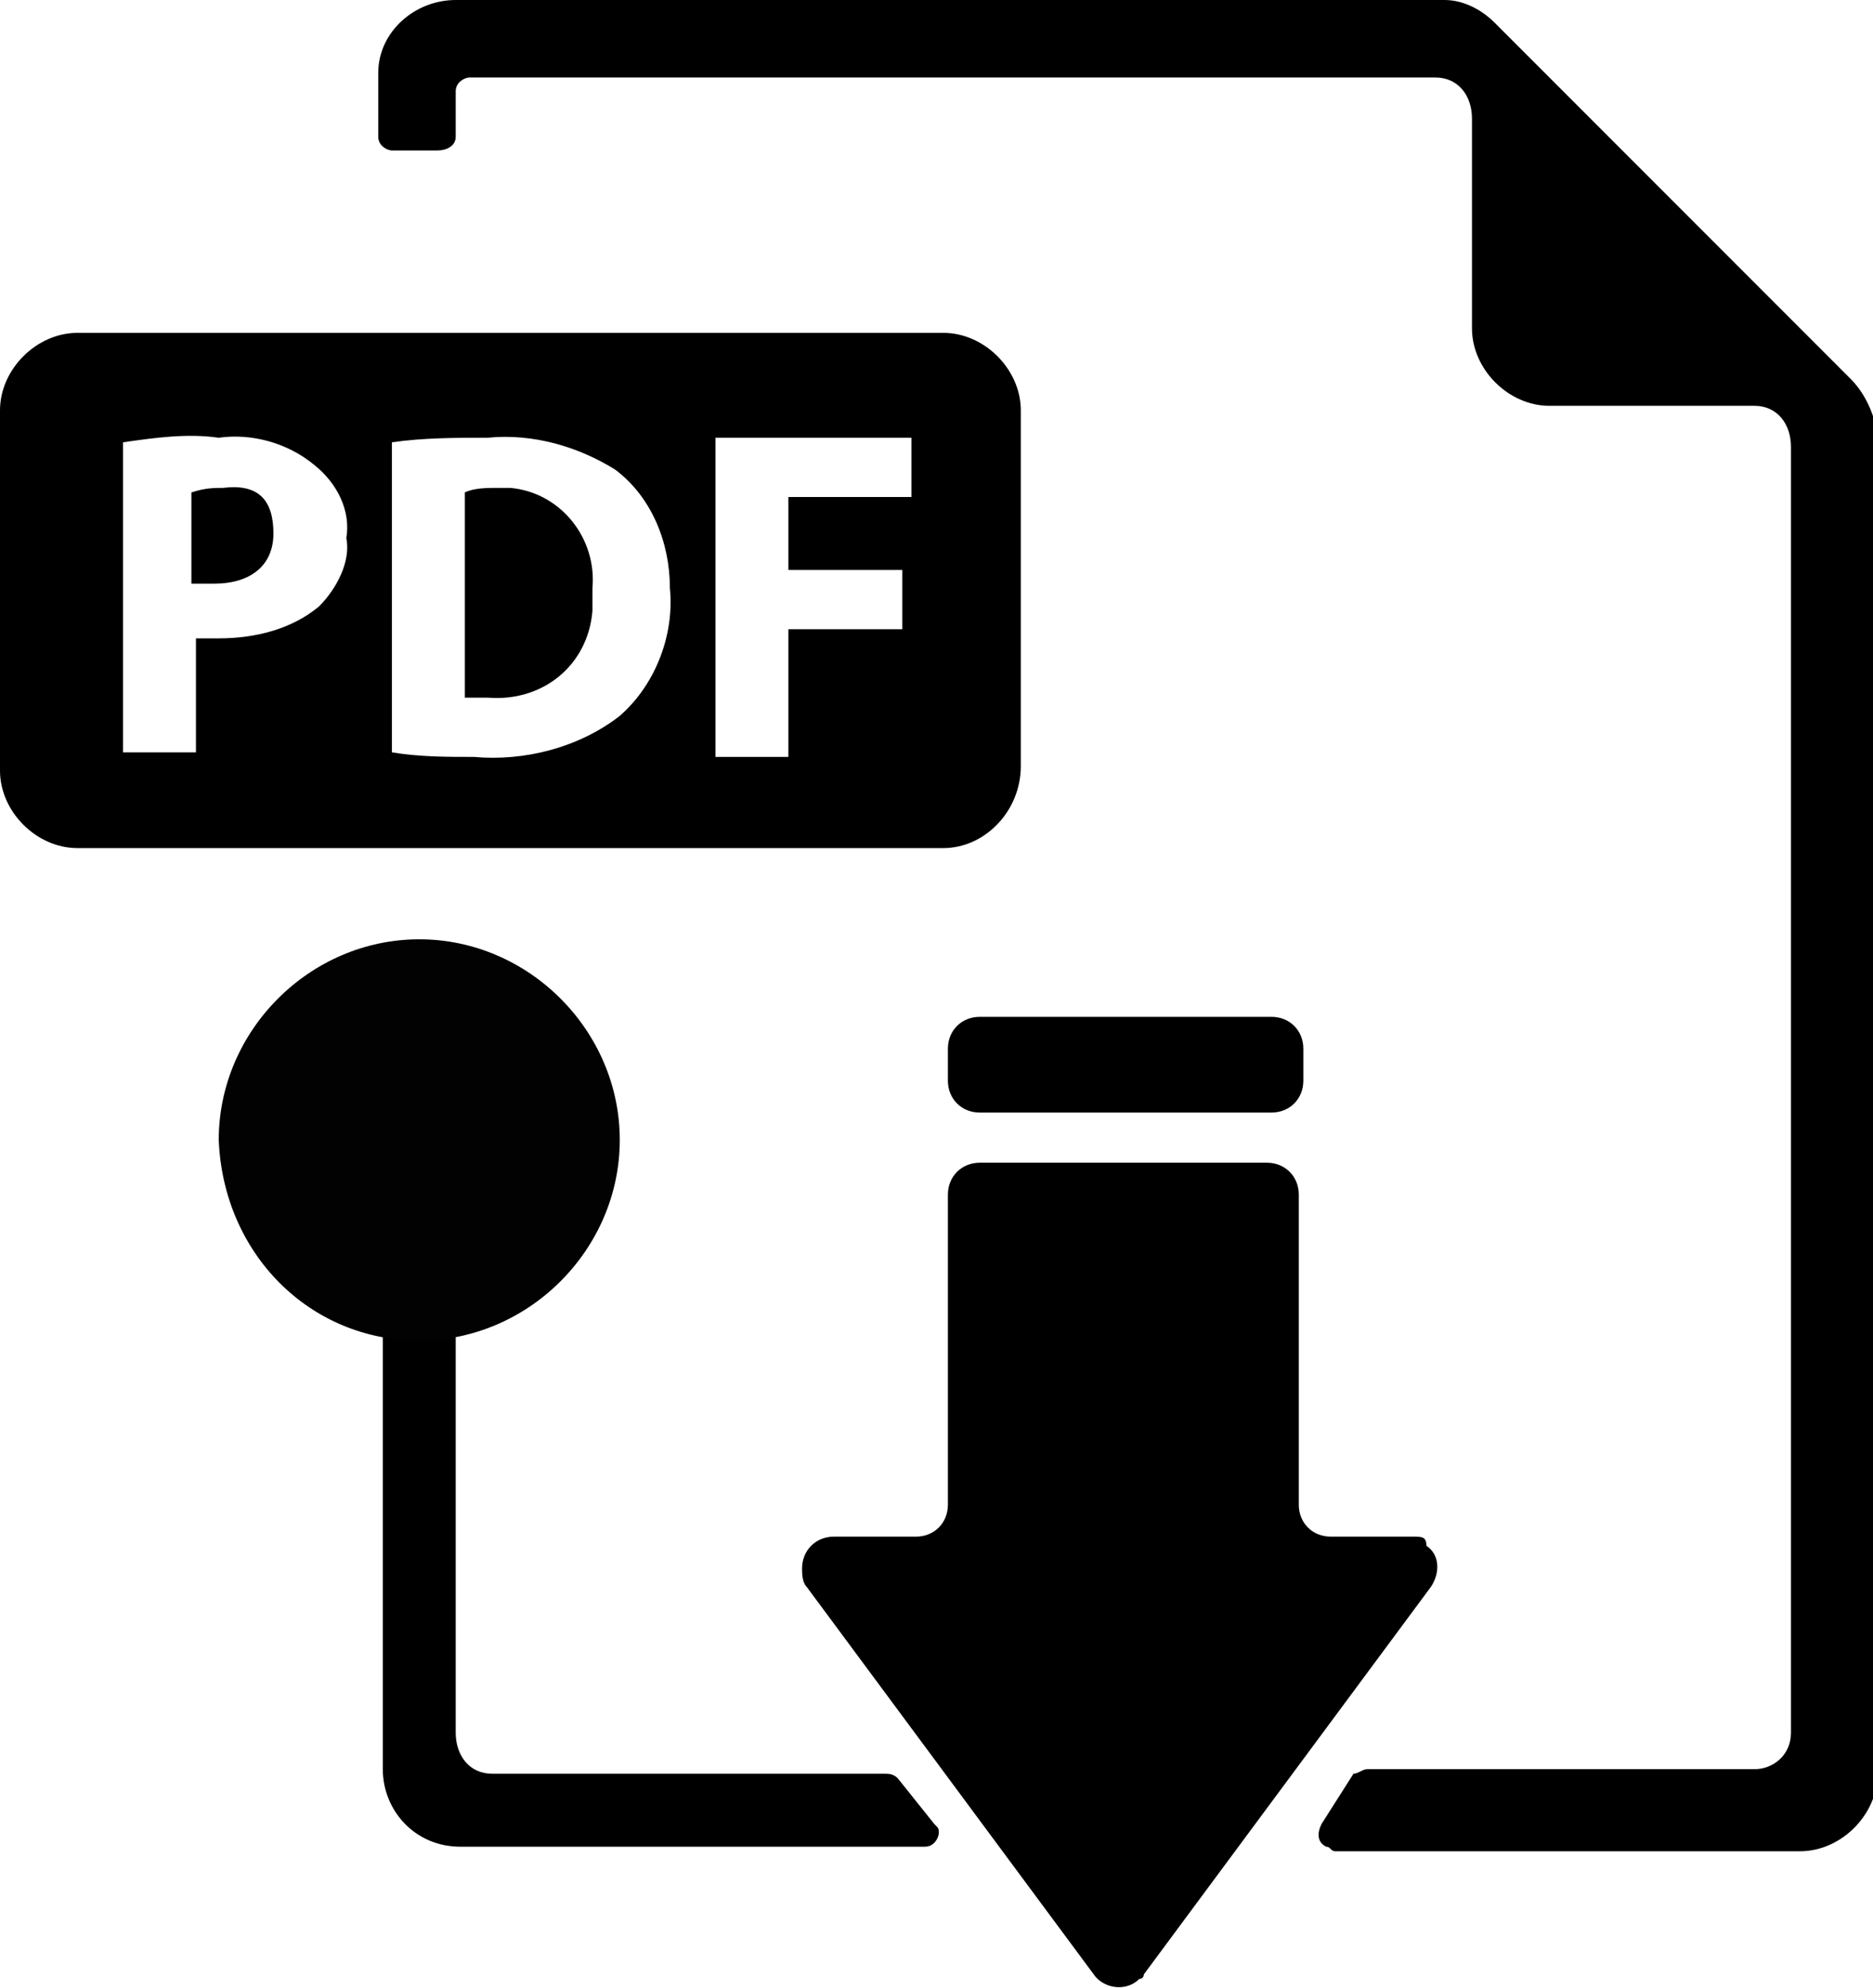 <?xml version="1.0" encoding="utf-8"?>
<!-- Generator: Adobe Illustrator 24.0.0, SVG Export Plug-In . SVG Version: 6.00 Build 0)  -->
<svg version="1.1" id="图层_1" xmlns="http://www.w3.org/2000/svg" xmlns:xlink="http://www.w3.org/1999/xlink" x="0px" y="0px"
	 viewBox="0 0 41.1 43.6" style="enable-background:new 0 0 41.1 43.6;" xml:space="preserve">
<style type="text/css">
	.st0{fill:#020202;}
</style>
<title>未标题-3</title>
<path d="M10.9,10.7c-0.2,0-0.5,0-0.7,0.1v4.5c0.2,0,0.4,0,0.5,0c1.2,0.1,2.2-0.7,2.3-1.9c0-0.2,0-0.3,0-0.5c0.1-1.1-0.7-2.1-1.8-2.2
	C11.2,10.7,11,10.7,10.9,10.7"/>
<path d="M4.9,10.7c-0.2,0-0.4,0-0.7,0.1v2c0.2,0,0.3,0,0.5,0c0.8,0,1.3-0.4,1.3-1.1S5.7,10.6,4.9,10.7"/>
<path d="M22.4,16.8V9c0-0.9-0.8-1.7-1.7-1.7l0,0h-19C0.8,7.3,0,8.1,0,9v7.9c0,0.9,0.8,1.7,1.7,1.7c0,0,0,0,0,0h19
	C21.6,18.6,22.4,17.8,22.4,16.8C22.4,16.9,22.4,16.9,22.4,16.8 M7,13.3c-0.6,0.5-1.4,0.7-2.2,0.7c-0.2,0-0.4,0-0.5,0v2.5H2.7V9.7
	c0.7-0.1,1.4-0.2,2.1-0.1c0.7-0.1,1.5,0.1,2.1,0.6c0.5,0.4,0.8,1,0.7,1.6C7.7,12.3,7.4,12.9,7,13.3 M13.6,15.7
	c-0.9,0.7-2.1,1-3.2,0.9c-0.6,0-1.2,0-1.8-0.1V9.7c0.7-0.1,1.4-0.1,2.1-0.1c1-0.1,2,0.2,2.8,0.7c0.8,0.6,1.2,1.6,1.2,2.6
	C14.8,13.9,14.4,15,13.6,15.7 M20,10.9h-2.7v1.6h2.5v1.3h-2.5v2.8h-1.6V9.6H20V10.9z"/>
<path d="M31,33.7h-1.8c-0.4,0-0.7-0.3-0.7-0.7l0,0v-6.8c0-0.4-0.3-0.7-0.7-0.7l0,0h-6.3c-0.4,0-0.7,0.3-0.7,0.7l0,0V33
	c0,0.4-0.3,0.7-0.7,0.7l0,0h-1.8c-0.4,0-0.7,0.3-0.7,0.7c0,0.1,0,0.3,0.1,0.4l6.3,8.5c0.2,0.3,0.7,0.4,1,0.1c0.1,0,0.1-0.1,0.1-0.1
	l6.3-8.5c0.2-0.3,0.2-0.7-0.1-0.9C31.3,33.7,31.2,33.7,31,33.7"/>
<path d="M40.6,8.3l-1.2-1.2l-5.4-5.4l-1.2-1.2C32.5,0.2,32.1,0,31.7,0H10C9.1,0,8.3,0.7,8.3,1.6c0,0,0,0,0,0V3
	c0,0.2,0.2,0.3,0.3,0.3l0,0h1c0.2,0,0.4-0.1,0.4-0.3c0,0,0,0,0-0.1V2c0-0.2,0.2-0.3,0.3-0.3l0,0h21.2c0.5,0,0.8,0.4,0.8,0.9v4.6
	c0,0.9,0.8,1.7,1.7,1.7h4.5c0.5,0,0.8,0.4,0.8,0.9V38c0,0.5-0.4,0.8-0.8,0.8H30c-0.1,0-0.2,0.1-0.3,0.1L29,40
	c-0.1,0.2-0.1,0.4,0.1,0.5c0.1,0,0.1,0.1,0.2,0.1h10.2c0.9,0,1.7-0.8,1.7-1.7V9.5C41.1,9,40.9,8.6,40.6,8.3"/>
<path d="M19.7,39c-0.1-0.1-0.2-0.1-0.3-0.1h-8.6c-0.5,0-0.8-0.4-0.8-0.9V23.7c0-0.2-0.2-0.3-0.3-0.3l0,0h-1c-0.2,0-0.3,0.2-0.3,0.3
	l0,0v15.1c0,0.9,0.7,1.7,1.7,1.7c0,0,0,0,0,0h10.2c0.2,0,0.3-0.2,0.3-0.3c0-0.1,0-0.1-0.1-0.2L19.7,39z"/>
<path d="M20.8,23v0.7c0,0.4,0.3,0.7,0.7,0.7l0,0h6.4c0.4,0,0.7-0.3,0.7-0.7l0,0V23c0-0.4-0.3-0.7-0.7-0.7l0,0h-6.4
	C21.1,22.3,20.8,22.6,20.8,23L20.8,23"/>
<path class="st0" d="M9.2,29.4c2.4,0,4.4-2,4.4-4.4s-2-4.4-4.4-4.4s-4.4,2-4.4,4.4C4.9,27.5,6.8,29.4,9.2,29.4L9.2,29.4"/>
</svg>
